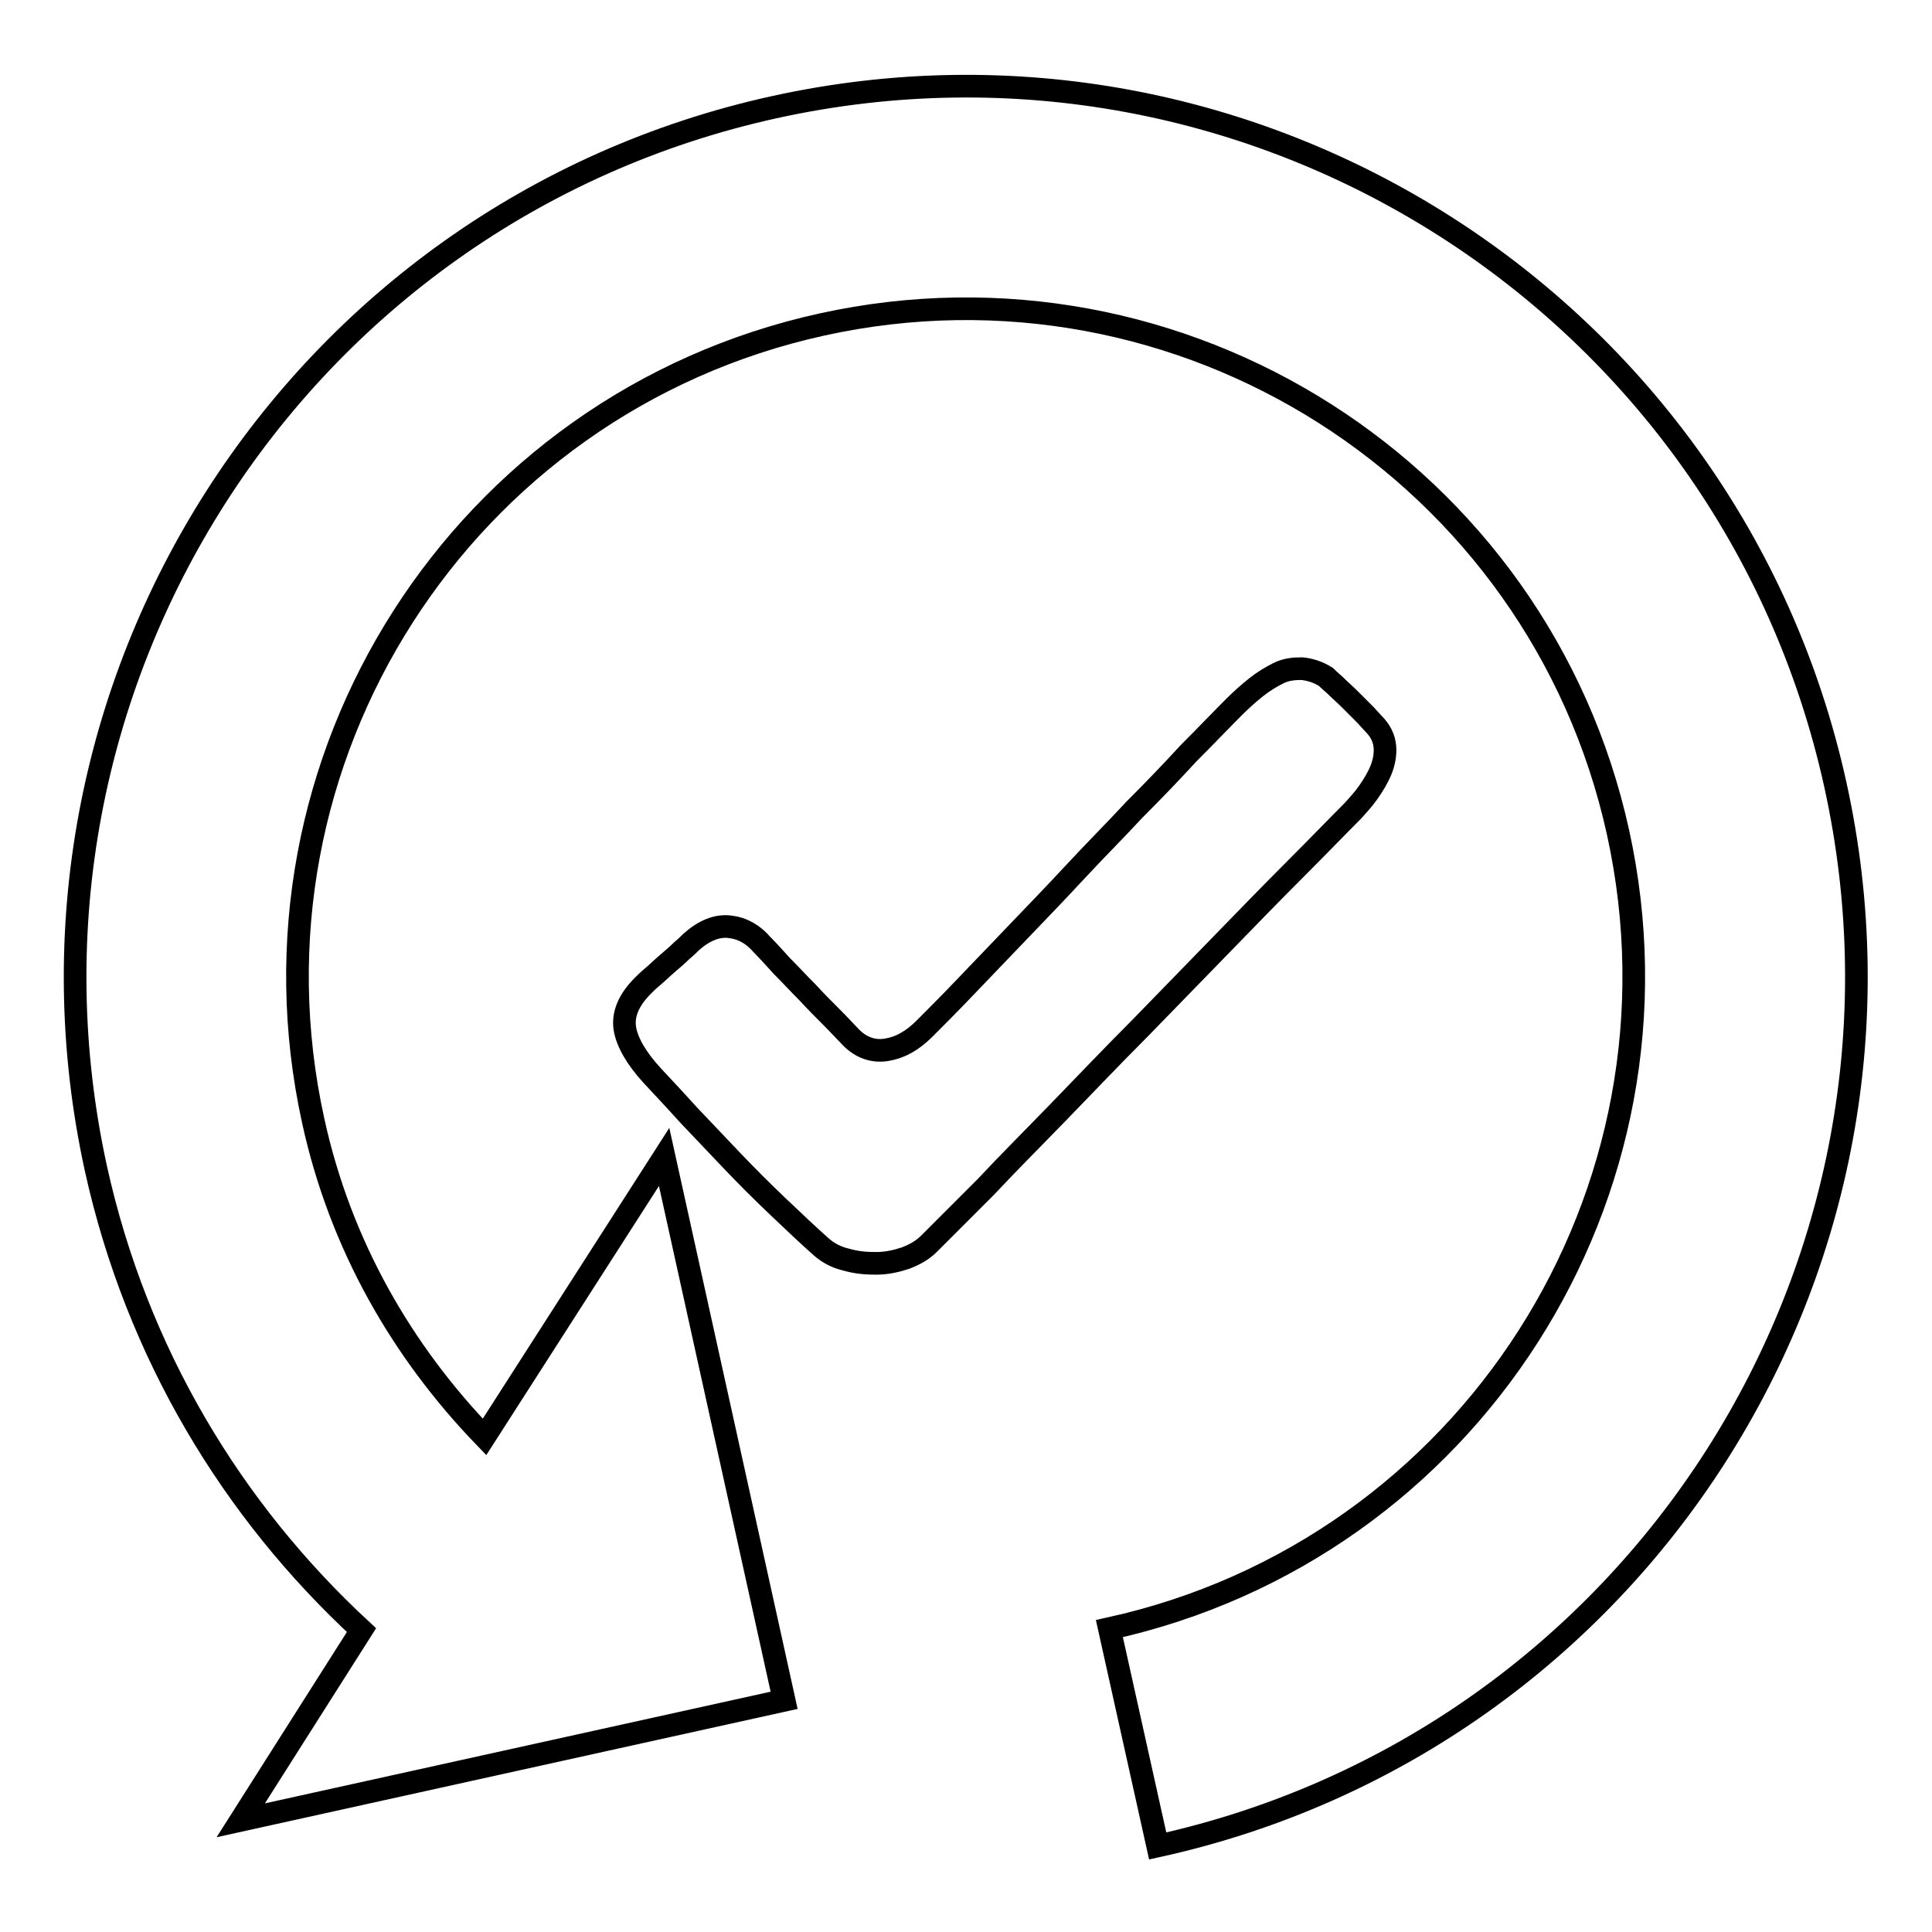 <?xml version="1.0" encoding="utf-8"?>
<!-- Svg Vector Icons : http://www.onlinewebfonts.com/icon -->
<!DOCTYPE svg PUBLIC "-//W3C//DTD SVG 1.1//EN" "http://www.w3.org/Graphics/SVG/1.1/DTD/svg11.dtd">
<svg version="1.1" xmlns="http://www.w3.org/2000/svg" xmlns:xlink="http://www.w3.org/1999/xlink" x="0px" y="0px" viewBox="0 0 256 256" enable-background="new 0 0 256 256" xml:space="preserve">
<g><g><path stroke-width="3" fill-opacity="0" stroke="#000000"  d="M128,243.4"/><path stroke-width="3" fill-opacity="0" stroke="#000000"  d="M153.4,244.6L153.4,244.6L153.4,244.6l-6.4-28.8c47.7-10.5,77.9-57.7,67.4-105.5C203.9,62.6,156.6,32.5,108.9,43c-47.7,10.5-77.9,57.7-67.4,105.5c3.6,16.5,11.8,30.6,22.7,41.9L88,153.3l15.9,72l-72,15.9L47.9,216c-17.1-15.8-29.8-36.7-35.2-61.2C-1.2,91.2,39,28.2,102.6,14.2c63.6-14,126.6,26.2,140.6,89.8C257.2,167.6,217,230.6,153.4,244.6L153.4,244.6z"/><path stroke-width="3" fill-opacity="0" stroke="#000000"  d="M86.4,142.5c-2.1-2.3-3.3-4.4-3.6-6.2c-0.3-1.9,0.5-3.8,2.4-5.7c0.3-0.3,0.7-0.7,1.3-1.2c0.6-0.5,1.2-1.1,1.9-1.7s1.3-1.1,1.9-1.7c0.6-0.5,1-0.9,1.3-1.2c1.7-1.5,3.4-2.2,5.1-2c1.7,0.2,3.1,1,4.3,2.4c0.7,0.7,1.6,1.7,2.6,2.8c1.1,1.1,2.2,2.3,3.4,3.5c1.1,1.2,2.2,2.3,3.3,3.4c1.1,1.1,1.9,2,2.5,2.6c1.3,1.3,2.9,1.9,4.7,1.6c1.8-0.3,3.4-1.2,5-2.8c1.5-1.5,3.3-3.3,5.4-5.5c2.1-2.2,4.4-4.6,6.9-7.2c2.5-2.6,5.1-5.3,7.7-8.1s5.3-5.5,7.8-8.2c2.6-2.6,5-5.1,7.2-7.5c2.3-2.3,4.3-4.4,6-6.1c0.9-0.9,1.9-1.8,2.9-2.6c1-0.8,2-1.4,3-1.9s2-0.6,3.1-0.6c1,0.1,2.1,0.4,3.2,1.1c0.1,0.1,0.5,0.5,1.2,1.1c0.6,0.6,1.3,1.2,2,1.9l2,2l1.1,1.2c0.9,0.9,1.4,1.9,1.5,3c0.1,1-0.1,2.1-0.5,3.1c-0.4,1-1,2-1.7,3s-1.4,1.7-2,2.4c-2.1,2.1-4.6,4.7-7.7,7.8c-3.1,3.1-6.4,6.5-9.8,10c-3.5,3.6-7.1,7.3-10.8,11.1c-3.8,3.8-7.3,7.5-10.8,11.1c-3.4,3.5-6.7,6.8-9.6,9.9c-3,3-5.5,5.5-7.5,7.5c-0.8,0.8-1.8,1.4-3.1,1.9c-1.2,0.4-2.5,0.7-3.9,0.7s-2.6-0.1-4-0.5c-1.3-0.3-2.4-0.9-3.3-1.7c-1.8-1.6-3.7-3.4-5.8-5.4s-4.1-4-6.1-6.1c-2-2.1-3.9-4.1-5.7-6C89.4,145.7,87.8,144,86.4,142.5L86.4,142.5L86.4,142.5z"/></g></g>
</svg>